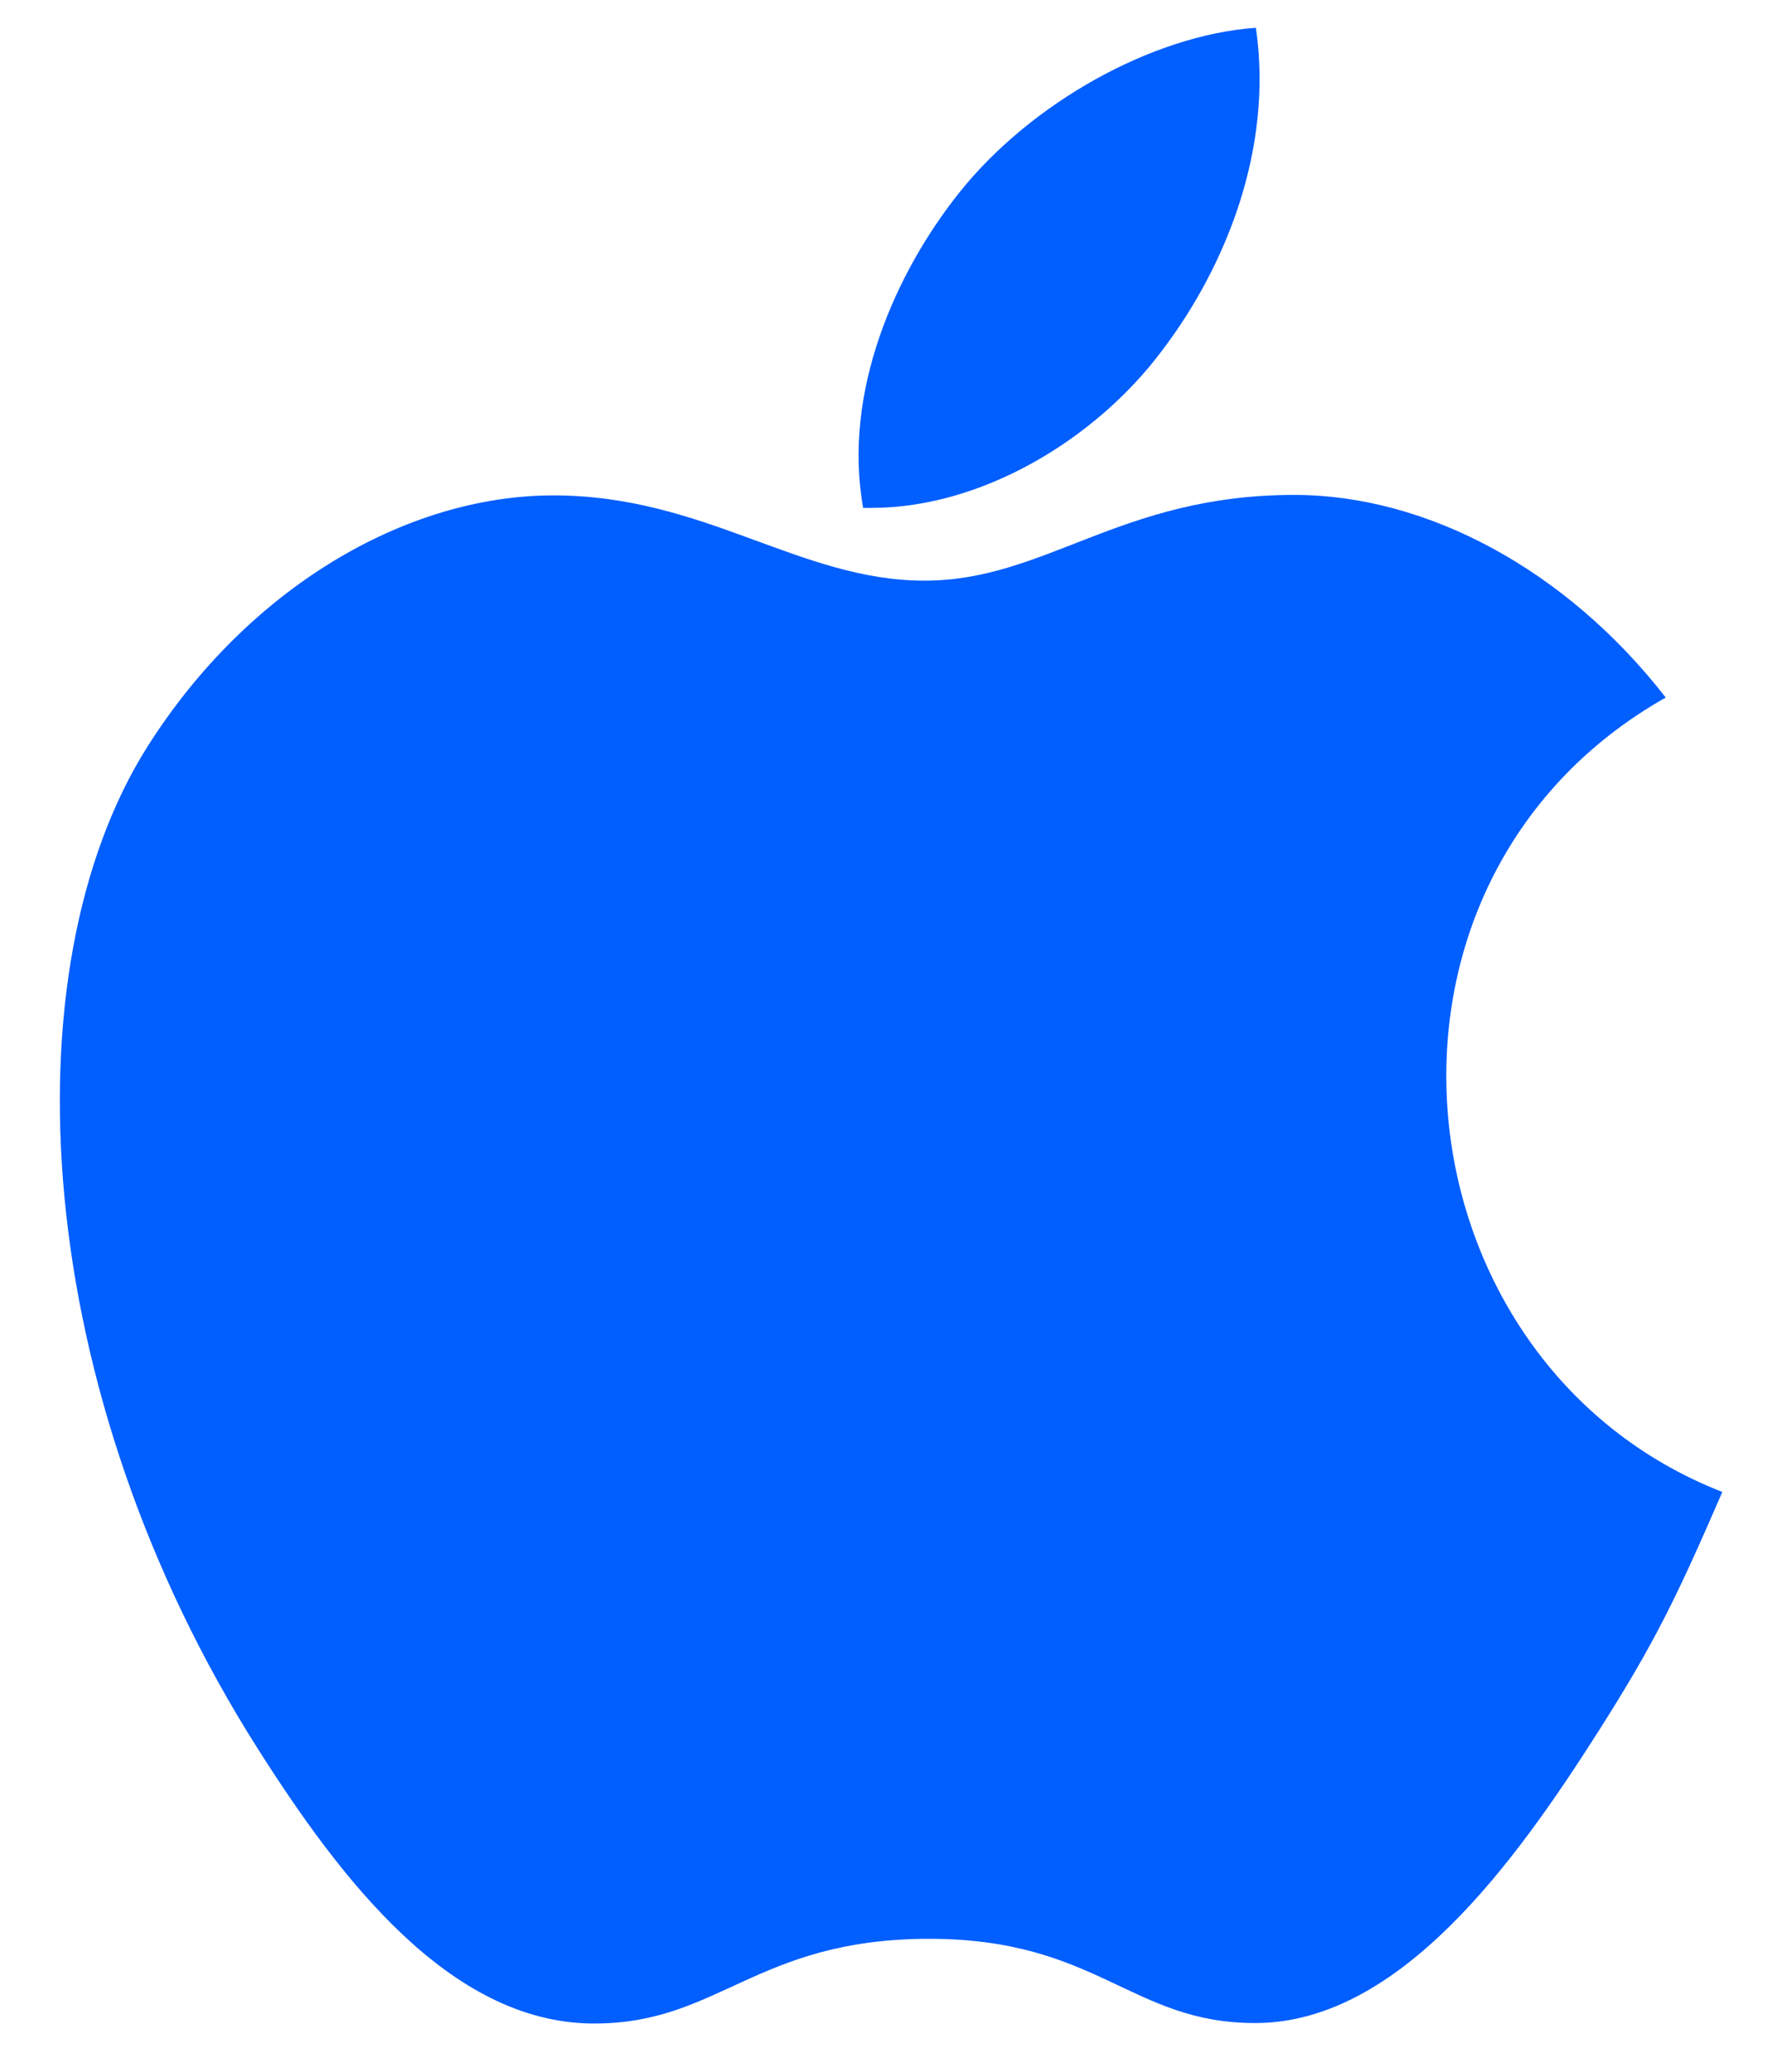 <svg width="29" height="34" viewBox="0 0 29 34" fill="none" xmlns="http://www.w3.org/2000/svg">
<path d="M21.242 8.121C18.377 8.121 17.167 9.528 15.172 9.528C13.125 9.528 11.565 8.129 9.084 8.129C6.654 8.129 4.062 9.656 2.417 12.256C0.106 15.922 0.498 22.828 4.241 28.711C5.58 30.817 7.37 33.179 9.715 33.204H9.758C11.795 33.204 12.401 31.831 15.206 31.814H15.248C18.011 31.814 18.565 33.196 20.594 33.196H20.637C22.981 33.17 24.866 30.553 26.204 28.455C27.168 26.946 27.526 26.187 28.267 24.482C22.853 22.368 21.984 14.473 27.338 11.446C25.701 9.34 23.408 8.121 21.242 8.121Z" fill="#015EFF"/>
<path d="M20.612 0.456C18.906 0.575 16.92 1.692 15.752 3.15C14.695 4.472 13.825 6.433 14.166 8.334H14.302C16.119 8.334 17.977 7.208 19.06 5.768C20.109 4.395 20.901 2.451 20.612 0.456Z" fill="#015EFF"/>
</svg>
